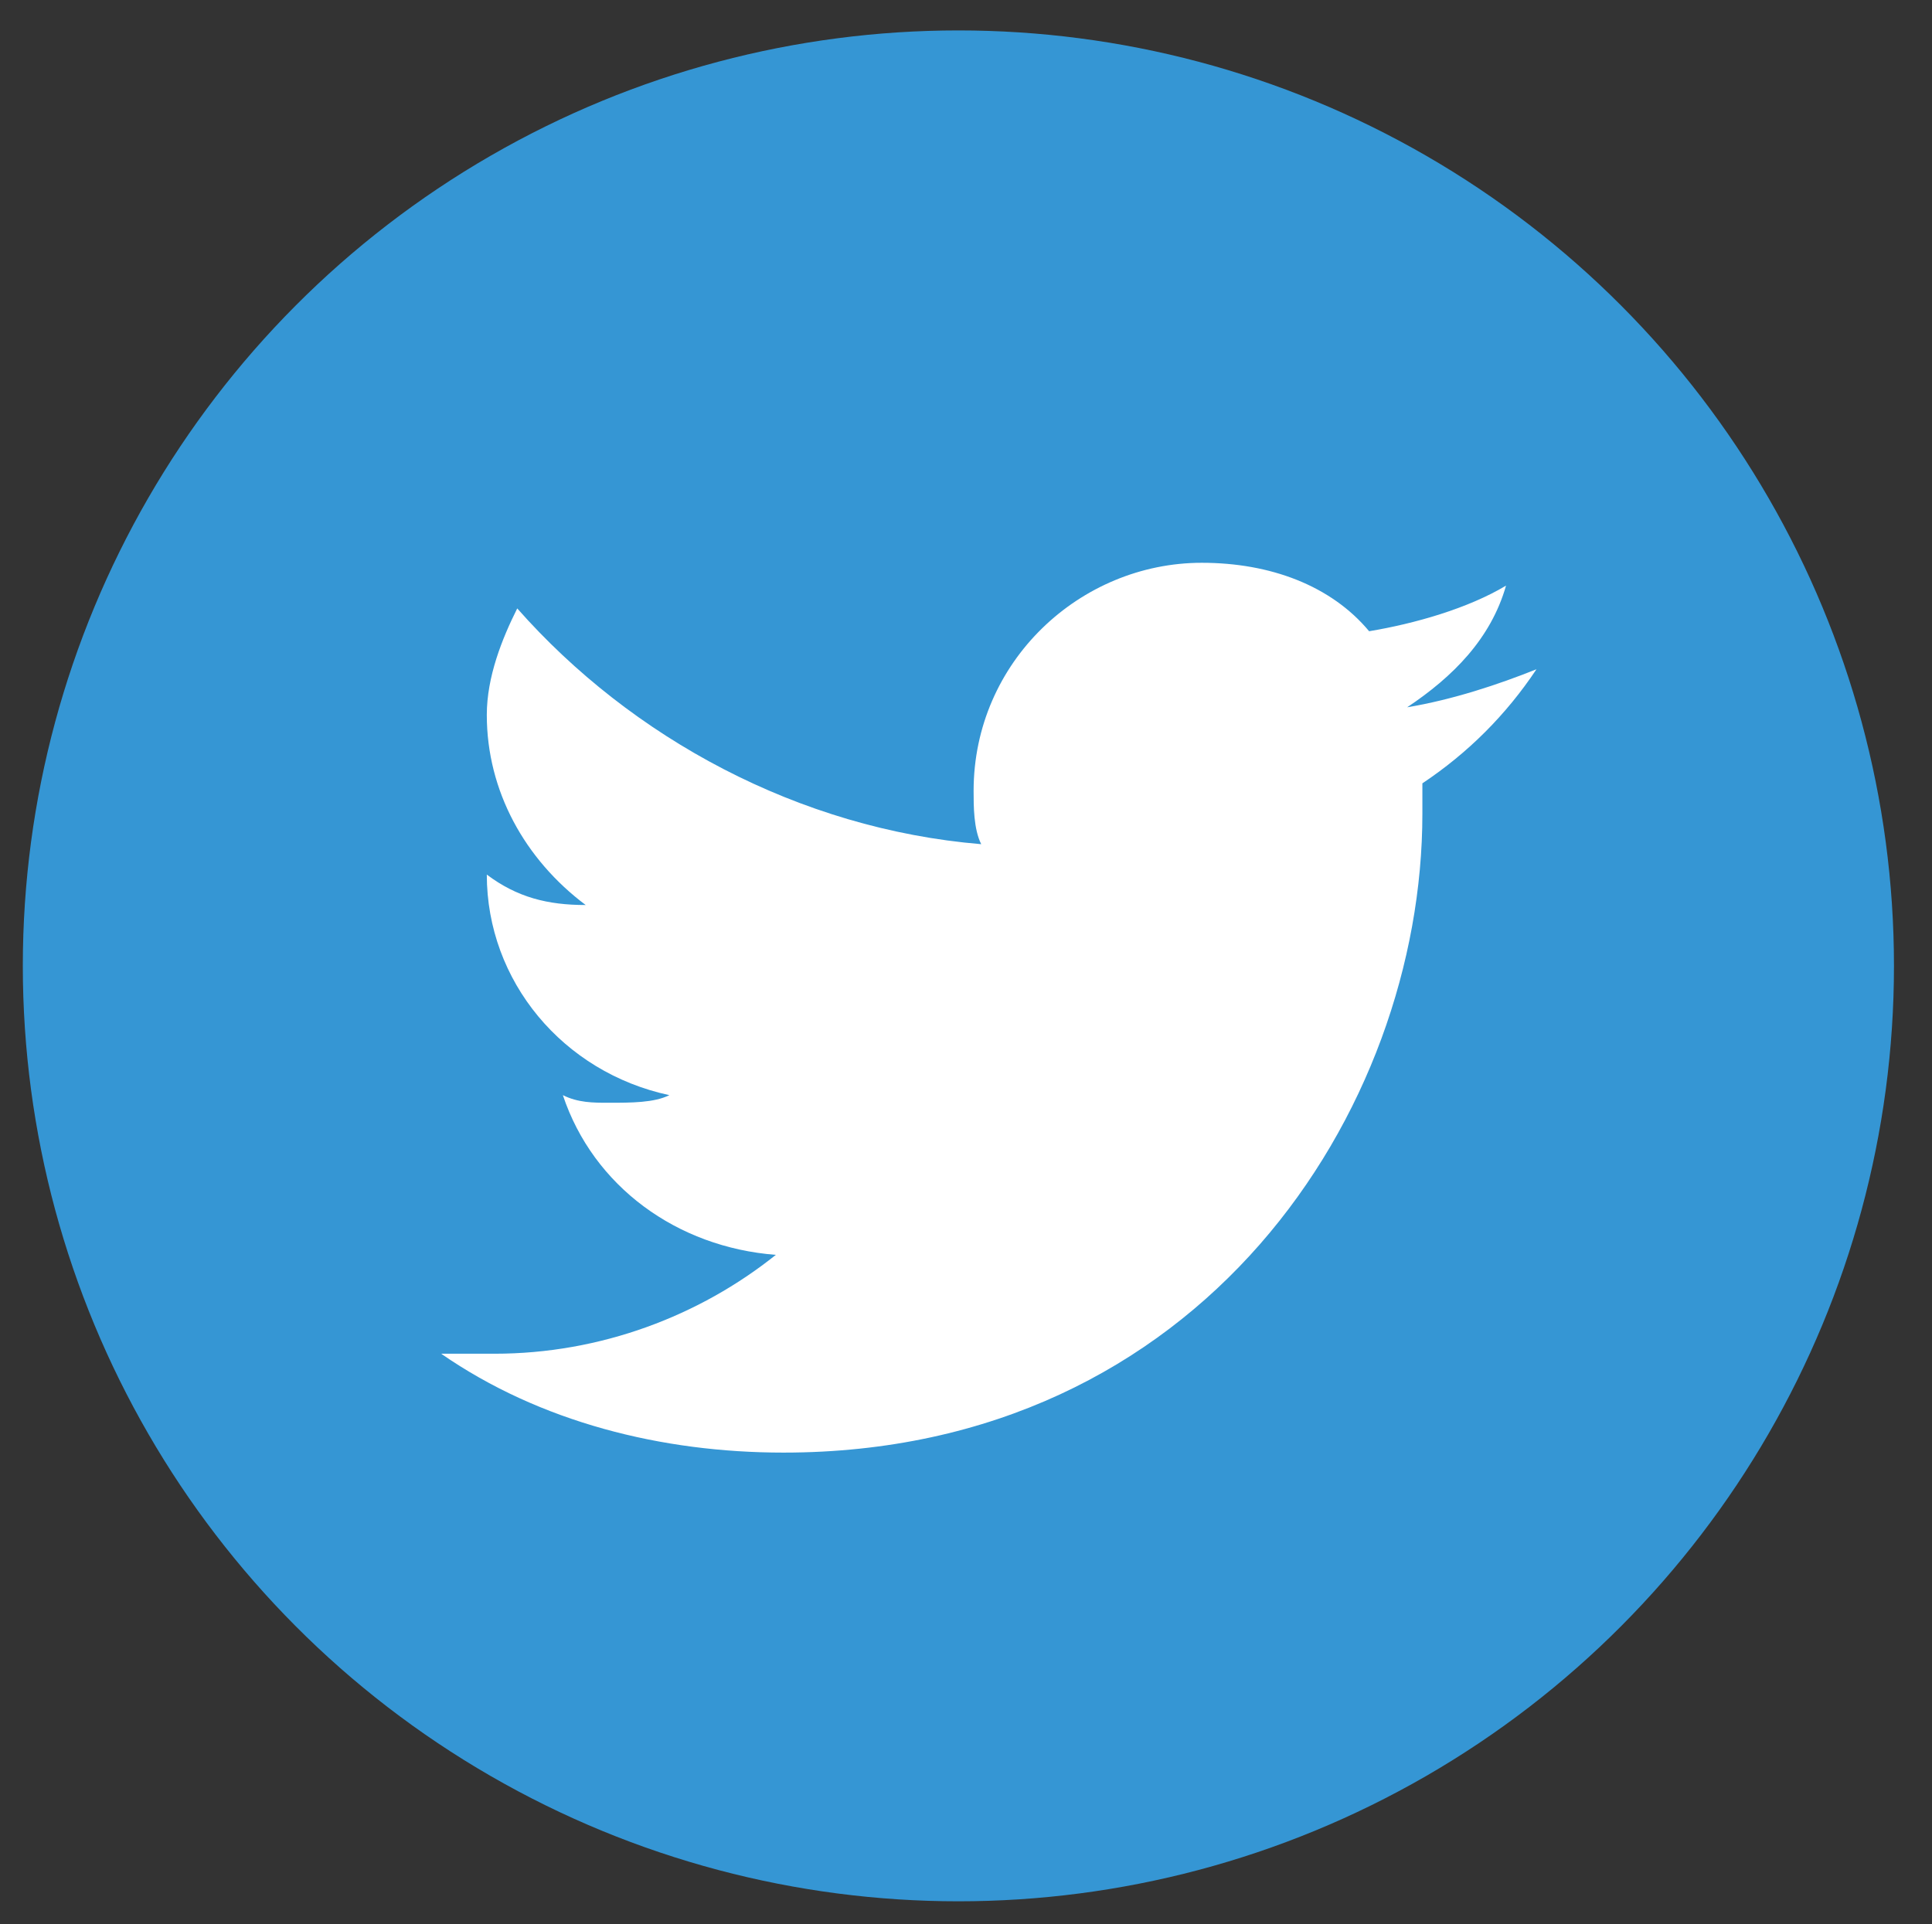 <?xml version="1.0" encoding="utf-8"?>
<!-- Generator: Adobe Illustrator 21.1.0, SVG Export Plug-In . SVG Version: 6.00 Build 0)  -->
<svg version="1.1" id="レイヤー_1" xmlns="http://www.w3.org/2000/svg" xmlns:xlink="http://www.w3.org/1999/xlink" x="0px"
	 y="0px" viewBox="0 0 25.4 25.3" style="enable-background:new 0 0 25.4 25.3;" xml:space="preserve">
<rect x="0" y="0" width="25.4" height="25.3" fill="#333333" stroke="none"/>
<style type="text/css">
	.st0{fill:#3596D4;}
	.st1{fill:#FFFFFF;}
</style>
<g id="twitter_2_">
	<g id="Dark_Blue_2_">
		<circle class="st0" cx="12.6" cy="12.7" r="12.3"/>
	</g>
	<g id="Logo__x2014__FIXED_2_">
		<path class="st1" d="M10.3,19.1c5.5,0,8.4-4.5,8.4-8.4c0-0.1,0-0.3,0-0.4c0.6-0.4,1.1-0.9,1.5-1.5c-0.5,0.2-1.1,0.4-1.7,0.5
			c0.6-0.4,1.1-0.9,1.3-1.6C19.3,8,18.6,8.2,18,8.3c-0.5-0.6-1.3-0.9-2.2-0.9c-1.6,0-3,1.3-3,3c0,0.2,0,0.5,0.1,0.7
			C10.5,10.9,8.3,9.7,6.8,8C6.6,8.4,6.4,8.9,6.4,9.4c0,1,0.5,1.9,1.3,2.5c-0.5,0-0.9-0.1-1.3-0.4c0,0,0,0,0,0c0,1.4,1,2.6,2.4,2.9
			c-0.2,0.1-0.5,0.1-0.8,0.1c-0.2,0-0.4,0-0.6-0.1c0.4,1.2,1.5,2,2.8,2.1c-1,0.8-2.3,1.3-3.7,1.3c-0.2,0-0.5,0-0.7,0
			C7.1,18.7,8.7,19.1,10.3,19.1"/>
	</g>
</g>
</svg>
